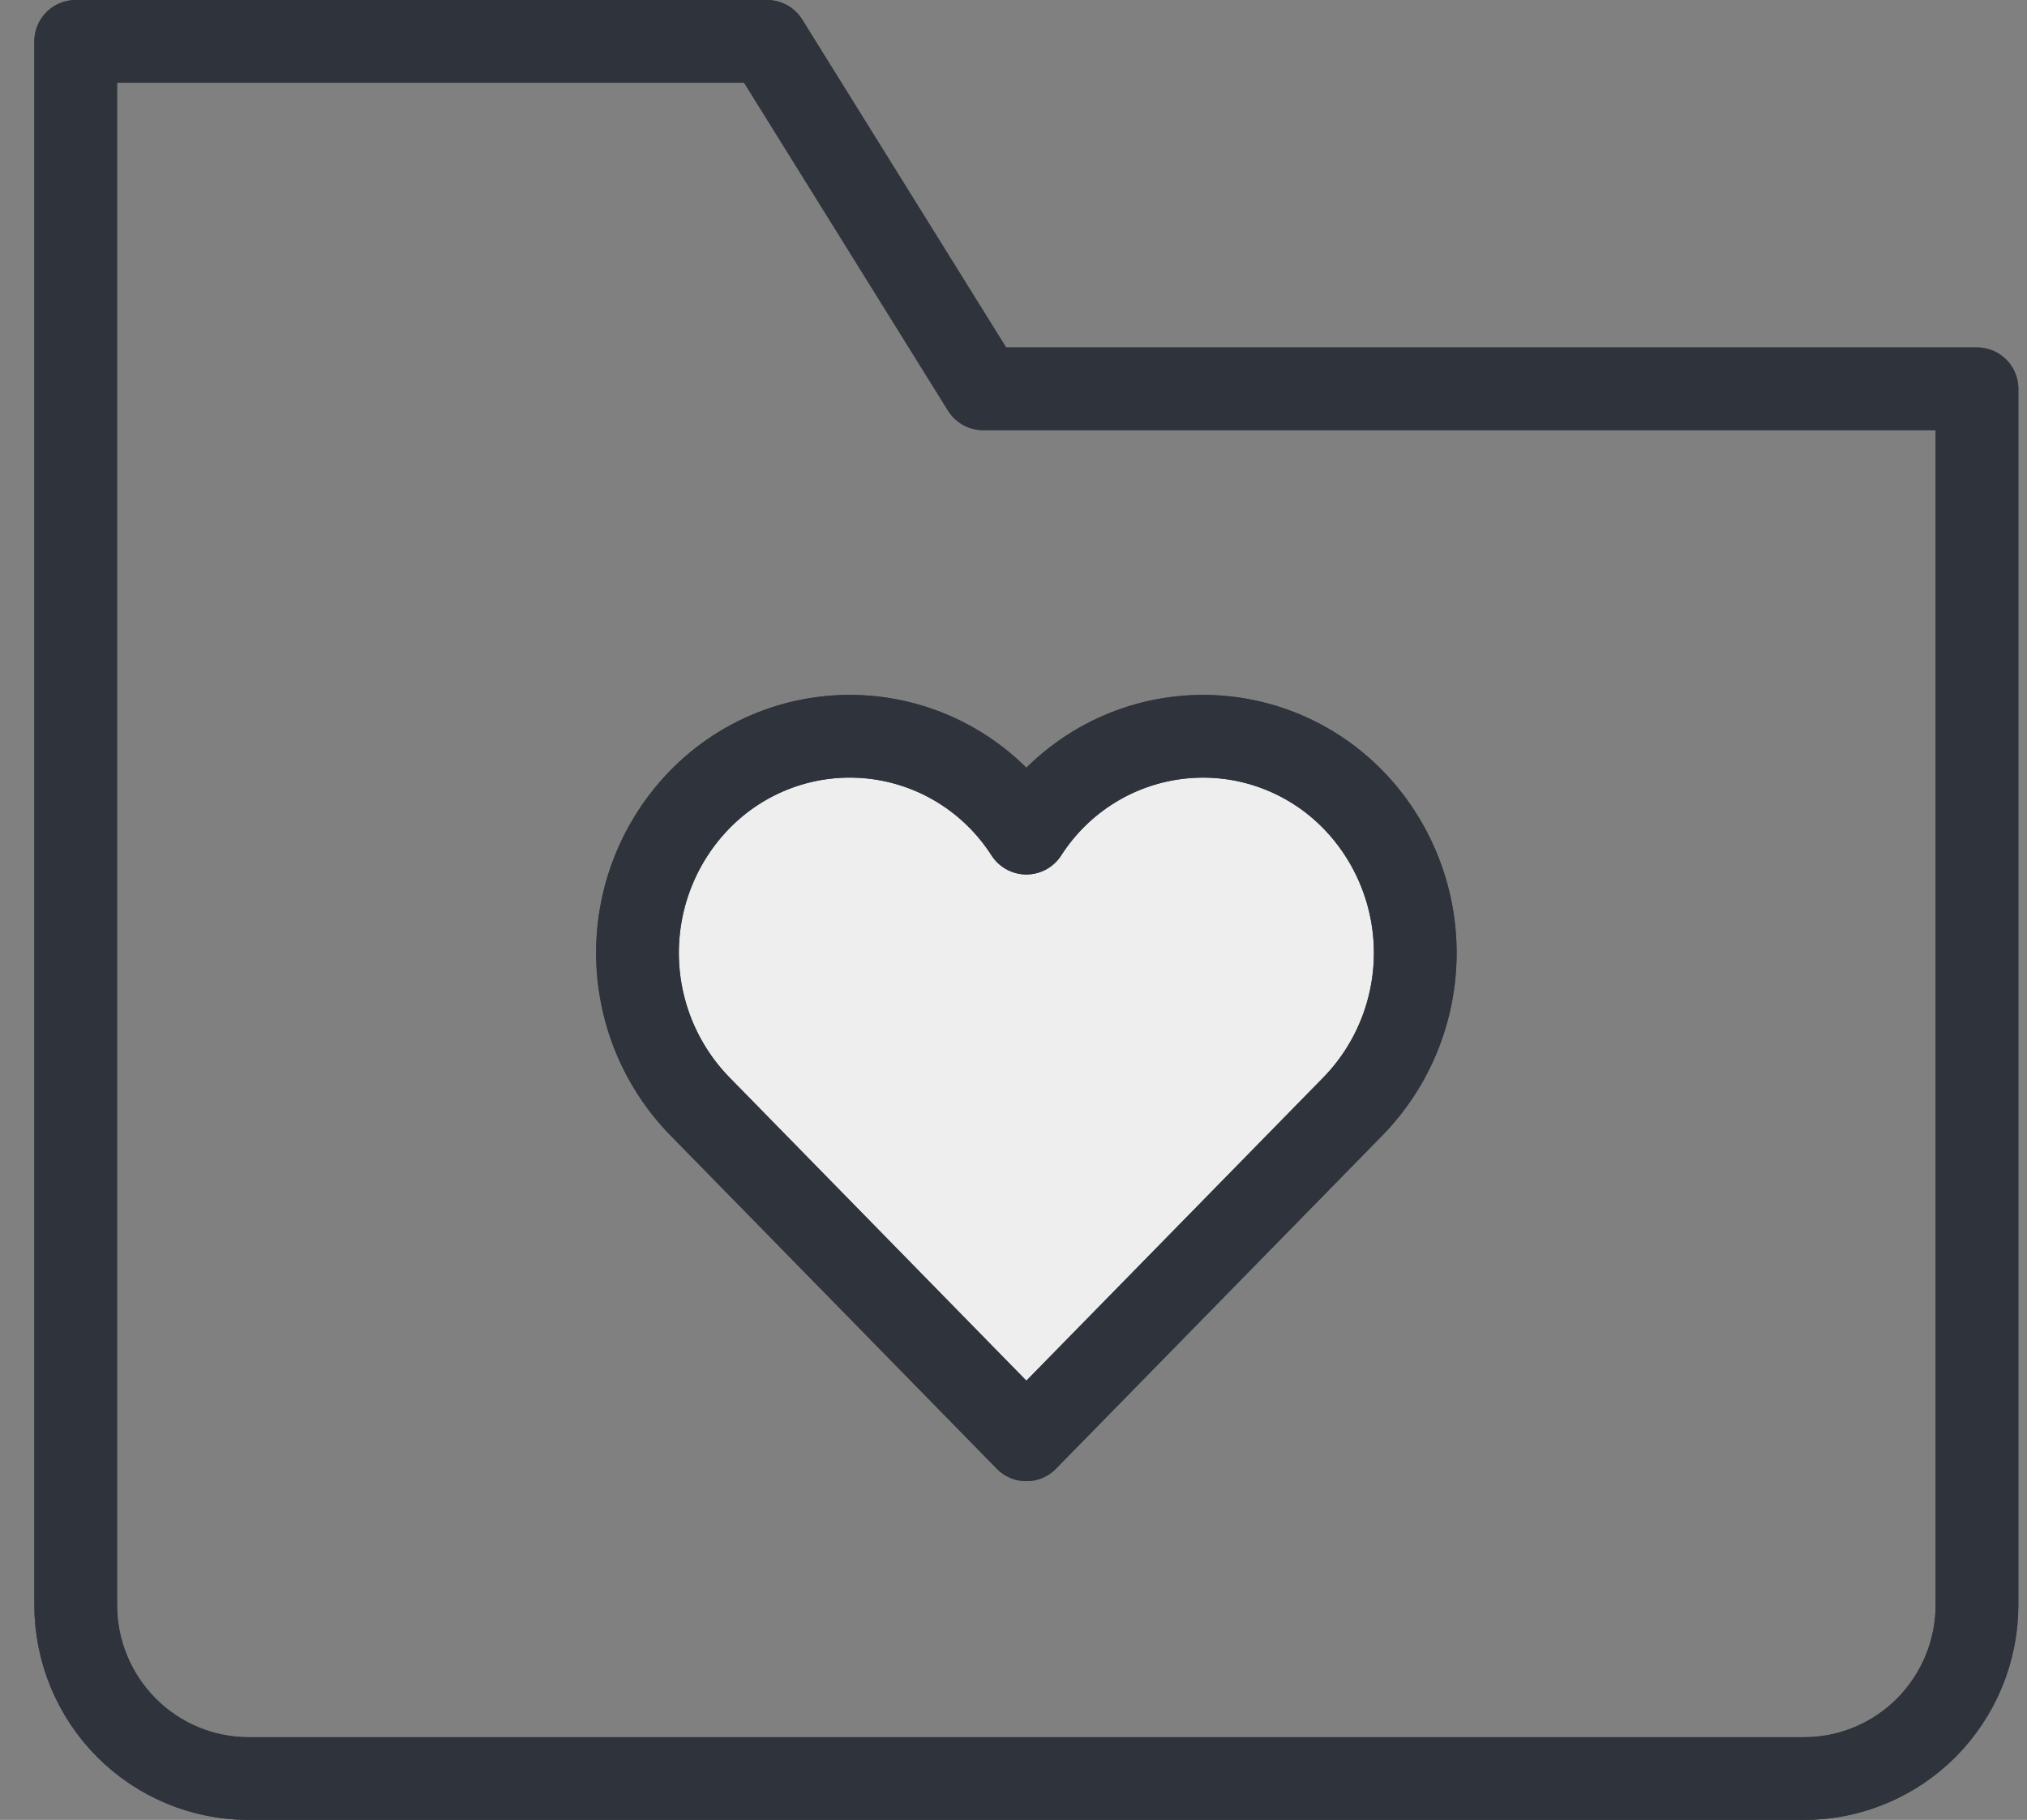 <?xml version="1.0" encoding="UTF-8"?> <svg xmlns="http://www.w3.org/2000/svg" width="49" height="44" viewBox="0 0 49 44" fill="none"><rect x="0" y="0" width="49" height="44" fill="#808080" stroke="none"/><path d="M32.71 19.334C32.176 18.786 31.527 18.366 30.809 18.105C30.092 17.844 29.326 17.749 28.567 17.827C27.808 17.905 27.076 18.153 26.426 18.554C25.776 18.955 25.224 19.498 24.811 20.142C24.398 19.498 23.846 18.954 23.196 18.553C22.546 18.152 21.814 17.904 21.055 17.826C20.296 17.749 19.53 17.844 18.812 18.105C18.095 18.366 17.445 18.786 16.912 19.334C15.949 20.324 15.41 21.653 15.41 23.037C15.41 24.422 15.949 25.751 16.912 26.741L24.811 34.81L32.712 26.742C33.674 25.751 34.212 24.422 34.212 23.037C34.212 21.653 33.672 20.324 32.71 19.334Z" fill="#EEEEEE"></path><path d="M32.71 19.334C32.176 18.786 31.527 18.366 30.809 18.105C30.092 17.844 29.326 17.749 28.567 17.827C27.808 17.905 27.076 18.153 26.426 18.554C25.776 18.955 25.224 19.498 24.811 20.142C24.398 19.498 23.846 18.954 23.196 18.553C22.546 18.152 21.814 17.904 21.055 17.826C20.296 17.749 19.53 17.844 18.812 18.105C18.095 18.366 17.445 18.786 16.912 19.334C15.949 20.324 15.41 21.653 15.41 23.037C15.41 24.422 15.949 25.751 16.912 26.741L24.811 34.81L32.712 26.742C33.674 25.751 34.212 24.422 34.212 23.037C34.212 21.653 33.672 20.324 32.71 19.334Z" stroke="#393E46" stroke-width="2" stroke-miterlimit="10" stroke-linecap="round" stroke-linejoin="round"></path><path d="M32.71 19.334C32.176 18.786 31.527 18.366 30.809 18.105C30.092 17.844 29.326 17.749 28.567 17.827C27.808 17.905 27.076 18.153 26.426 18.554C25.776 18.955 25.224 19.498 24.811 20.142C24.398 19.498 23.846 18.954 23.196 18.553C22.546 18.152 21.814 17.904 21.055 17.826C20.296 17.749 19.53 17.844 18.812 18.105C18.095 18.366 17.445 18.786 16.912 19.334C15.949 20.324 15.41 21.653 15.41 23.037C15.41 24.422 15.949 25.751 16.912 26.741L24.811 34.81L32.712 26.742C33.674 25.751 34.212 24.422 34.212 23.037C34.212 21.653 33.672 20.324 32.71 19.334Z" stroke="#2F343C" stroke-width="2" stroke-miterlimit="10" stroke-linecap="round" stroke-linejoin="round"></path><path d="M43.612 43H6.008C4.9 43 3.837 42.557 3.054 41.77C2.27 40.982 1.83 39.914 1.83 38.8V1H18.543L23.766 9.4H47.791V38.8C47.791 39.914 47.35 40.982 46.567 41.77C45.783 42.557 44.721 43 43.612 43Z" stroke="#393E46" stroke-width="2" stroke-miterlimit="10" stroke-linecap="round" stroke-linejoin="round"></path><path d="M43.612 43H6.008C4.9 43 3.837 42.557 3.054 41.77C2.27 40.982 1.83 39.914 1.83 38.8V1H18.543L23.766 9.4H47.791V38.8C47.791 39.914 47.35 40.982 46.567 41.77C45.783 42.557 44.721 43 43.612 43Z" stroke="#2F343C" stroke-width="2" stroke-miterlimit="10" stroke-linecap="round" stroke-linejoin="round"></path></svg> 
